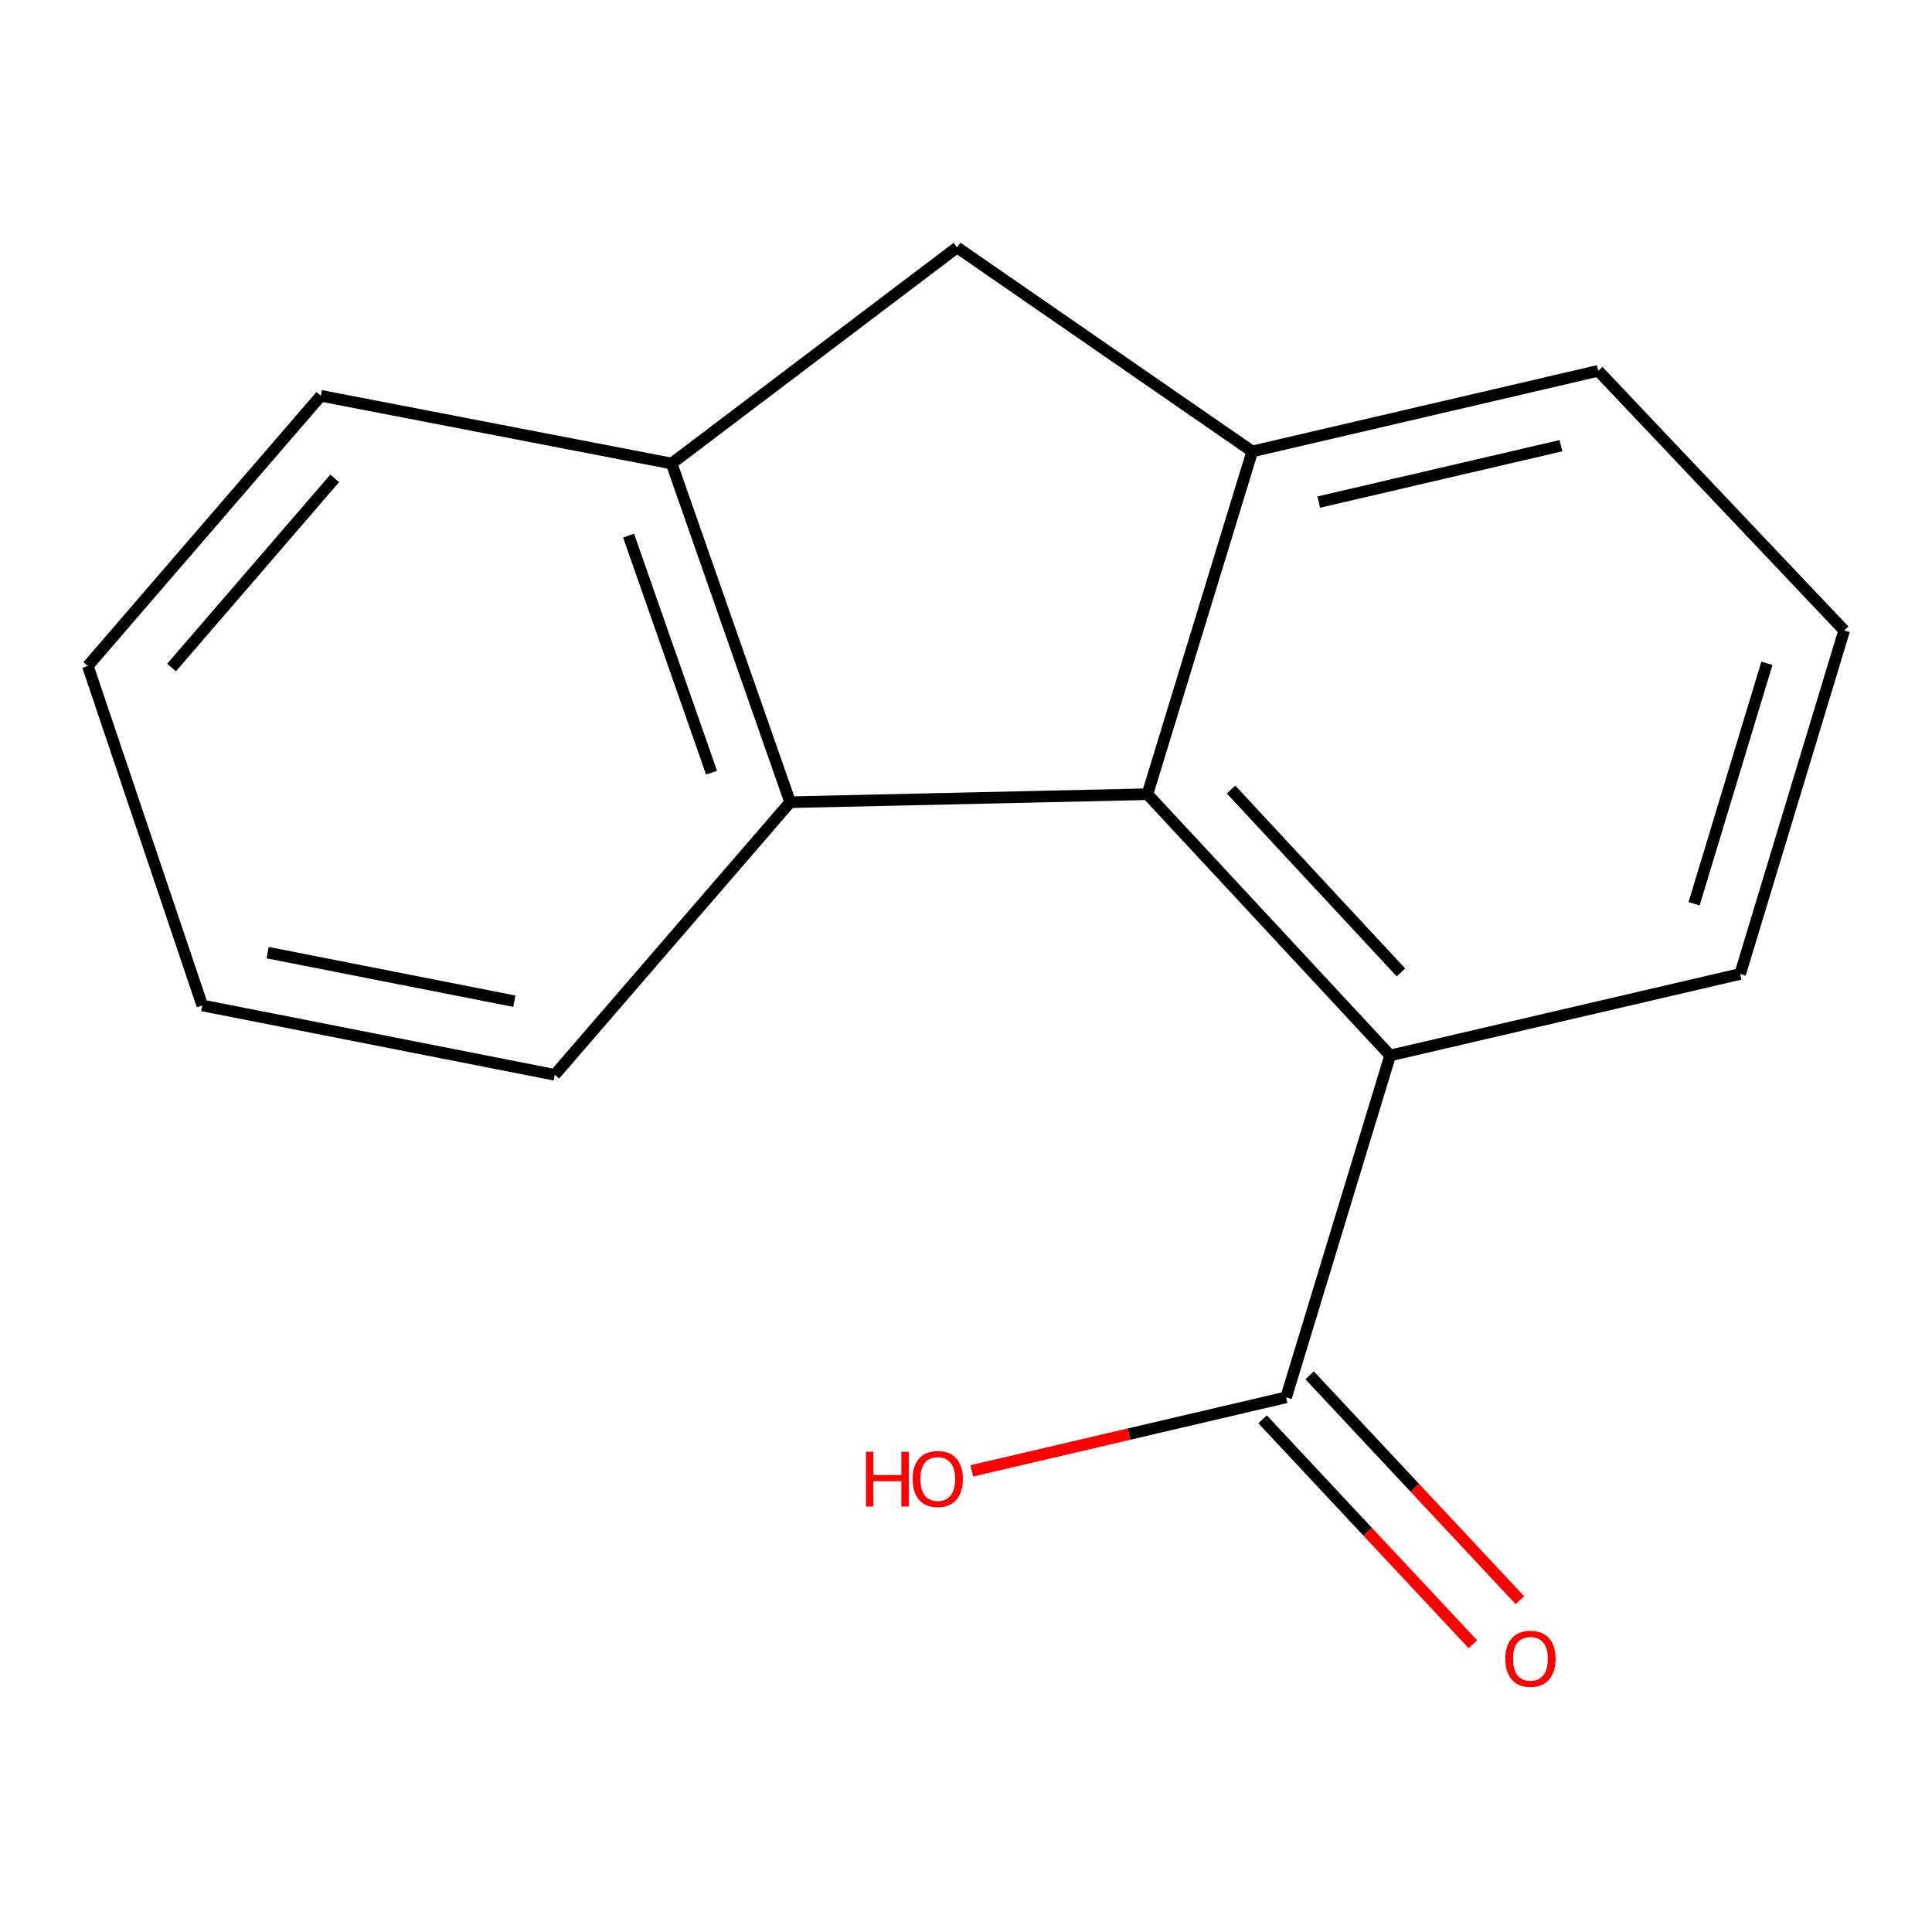 <?xml version='1.0' encoding='iso-8859-1'?>
<svg version='1.1' baseProfile='full'
              xmlns='http://www.w3.org/2000/svg'
                      xmlns:rdkit='http://www.rdkit.org/xml'
                      xmlns:xlink='http://www.w3.org/1999/xlink'
                  xml:space='preserve'
width='1000px' height='1000px' viewBox='0 0 1000 1000'>
<!-- END OF HEADER -->
<rect style='opacity:1.0;fill:#FFFFFF;stroke:none' width='1000' height='1000' x='0' y='0'> </rect>
<path class='bond-0' d='M 593.907,411.076 L 648.161,233.657' style='fill:none;fill-rule:evenodd;stroke:#000000;stroke-width:6px;stroke-linecap:butt;stroke-linejoin:miter;stroke-opacity:1' />
<path class='bond-1' d='M 593.907,411.076 L 408.983,415.226' style='fill:none;fill-rule:evenodd;stroke:#000000;stroke-width:6px;stroke-linecap:butt;stroke-linejoin:miter;stroke-opacity:1' />
<path class='bond-2' d='M 593.907,411.076 L 719.537,546.304' style='fill:none;fill-rule:evenodd;stroke:#000000;stroke-width:6px;stroke-linecap:butt;stroke-linejoin:miter;stroke-opacity:1' />
<path class='bond-2' d='M 637.187,408.659 L 725.128,503.318' style='fill:none;fill-rule:evenodd;stroke:#000000;stroke-width:6px;stroke-linecap:butt;stroke-linejoin:miter;stroke-opacity:1' />
<path class='bond-5' d='M 648.161,233.657 L 495.386,128.076' style='fill:none;fill-rule:evenodd;stroke:#000000;stroke-width:6px;stroke-linecap:butt;stroke-linejoin:miter;stroke-opacity:1' />
<path class='bond-8' d='M 648.161,233.657 L 827.23,191.947' style='fill:none;fill-rule:evenodd;stroke:#000000;stroke-width:6px;stroke-linecap:butt;stroke-linejoin:miter;stroke-opacity:1' />
<path class='bond-8' d='M 682.588,259.883 L 807.936,230.687' style='fill:none;fill-rule:evenodd;stroke:#000000;stroke-width:6px;stroke-linecap:butt;stroke-linejoin:miter;stroke-opacity:1' />
<path class='bond-3' d='M 408.983,415.226 L 347.632,239.919' style='fill:none;fill-rule:evenodd;stroke:#000000;stroke-width:6px;stroke-linecap:butt;stroke-linejoin:miter;stroke-opacity:1' />
<path class='bond-3' d='M 368.3,399.948 L 325.354,277.233' style='fill:none;fill-rule:evenodd;stroke:#000000;stroke-width:6px;stroke-linecap:butt;stroke-linejoin:miter;stroke-opacity:1' />
<path class='bond-10' d='M 408.983,415.226 L 287.134,556.328' style='fill:none;fill-rule:evenodd;stroke:#000000;stroke-width:6px;stroke-linecap:butt;stroke-linejoin:miter;stroke-opacity:1' />
<path class='bond-4' d='M 719.537,546.304 L 665.69,723.26' style='fill:none;fill-rule:evenodd;stroke:#000000;stroke-width:6px;stroke-linecap:butt;stroke-linejoin:miter;stroke-opacity:1' />
<path class='bond-9' d='M 719.537,546.304 L 900.699,504.131' style='fill:none;fill-rule:evenodd;stroke:#000000;stroke-width:6px;stroke-linecap:butt;stroke-linejoin:miter;stroke-opacity:1' />
<path class='bond-11' d='M 347.632,239.919 L 166.063,204.862' style='fill:none;fill-rule:evenodd;stroke:#000000;stroke-width:6px;stroke-linecap:butt;stroke-linejoin:miter;stroke-opacity:1' />
<path class='bond-15' d='M 347.632,239.919 L 495.386,128.076' style='fill:none;fill-rule:evenodd;stroke:#000000;stroke-width:6px;stroke-linecap:butt;stroke-linejoin:miter;stroke-opacity:1' />
<path class='bond-6' d='M 653.509,734.65 L 707.926,792.846' style='fill:none;fill-rule:evenodd;stroke:#000000;stroke-width:6px;stroke-linecap:butt;stroke-linejoin:miter;stroke-opacity:1' />
<path class='bond-6' d='M 707.926,792.846 L 762.344,851.043' style='fill:none;fill-rule:evenodd;stroke:#FF0000;stroke-width:6px;stroke-linecap:butt;stroke-linejoin:miter;stroke-opacity:1' />
<path class='bond-6' d='M 677.871,711.87 L 732.288,770.066' style='fill:none;fill-rule:evenodd;stroke:#000000;stroke-width:6px;stroke-linecap:butt;stroke-linejoin:miter;stroke-opacity:1' />
<path class='bond-6' d='M 732.288,770.066 L 786.705,828.263' style='fill:none;fill-rule:evenodd;stroke:#FF0000;stroke-width:6px;stroke-linecap:butt;stroke-linejoin:miter;stroke-opacity:1' />
<path class='bond-7' d='M 665.69,723.26 L 584.35,742.293' style='fill:none;fill-rule:evenodd;stroke:#000000;stroke-width:6px;stroke-linecap:butt;stroke-linejoin:miter;stroke-opacity:1' />
<path class='bond-7' d='M 584.35,742.293 L 503.01,761.326' style='fill:none;fill-rule:evenodd;stroke:#FF0000;stroke-width:6px;stroke-linecap:butt;stroke-linejoin:miter;stroke-opacity:1' />
<path class='bond-16' d='M 827.23,191.947 L 954.545,326.322' style='fill:none;fill-rule:evenodd;stroke:#000000;stroke-width:6px;stroke-linecap:butt;stroke-linejoin:miter;stroke-opacity:1' />
<path class='bond-12' d='M 900.699,504.131 L 954.545,326.322' style='fill:none;fill-rule:evenodd;stroke:#000000;stroke-width:6px;stroke-linecap:butt;stroke-linejoin:miter;stroke-opacity:1' />
<path class='bond-12' d='M 876.855,467.792 L 914.547,343.327' style='fill:none;fill-rule:evenodd;stroke:#000000;stroke-width:6px;stroke-linecap:butt;stroke-linejoin:miter;stroke-opacity:1' />
<path class='bond-13' d='M 287.134,556.328 L 104.712,520.418' style='fill:none;fill-rule:evenodd;stroke:#000000;stroke-width:6px;stroke-linecap:butt;stroke-linejoin:miter;stroke-opacity:1' />
<path class='bond-13' d='M 266.213,518.217 L 138.517,493.08' style='fill:none;fill-rule:evenodd;stroke:#000000;stroke-width:6px;stroke-linecap:butt;stroke-linejoin:miter;stroke-opacity:1' />
<path class='bond-17' d='M 166.063,204.862 L 45.455,344.703' style='fill:none;fill-rule:evenodd;stroke:#000000;stroke-width:6px;stroke-linecap:butt;stroke-linejoin:miter;stroke-opacity:1' />
<path class='bond-17' d='M 173.228,247.621 L 88.803,345.51' style='fill:none;fill-rule:evenodd;stroke:#000000;stroke-width:6px;stroke-linecap:butt;stroke-linejoin:miter;stroke-opacity:1' />
<path class='bond-14' d='M 104.712,520.418 L 45.455,344.703' style='fill:none;fill-rule:evenodd;stroke:#000000;stroke-width:6px;stroke-linecap:butt;stroke-linejoin:miter;stroke-opacity:1' />
<path  class='atom-7' d='M 779.154 858.586
Q 779.154 851.786, 782.514 847.986
Q 785.874 844.186, 792.154 844.186
Q 798.434 844.186, 801.794 847.986
Q 805.154 851.786, 805.154 858.586
Q 805.154 865.466, 801.754 869.386
Q 798.354 873.266, 792.154 873.266
Q 785.914 873.266, 782.514 869.386
Q 779.154 865.506, 779.154 858.586
M 792.154 870.066
Q 796.474 870.066, 798.794 867.186
Q 801.154 864.266, 801.154 858.586
Q 801.154 853.026, 798.794 850.226
Q 796.474 847.386, 792.154 847.386
Q 787.834 847.386, 785.474 850.186
Q 783.154 852.986, 783.154 858.586
Q 783.154 864.306, 785.474 867.186
Q 787.834 870.066, 792.154 870.066
' fill='#FF0000'/>
<path  class='atom-8' d='M 448.22 751.451
L 452.06 751.451
L 452.06 763.491
L 466.54 763.491
L 466.54 751.451
L 470.38 751.451
L 470.38 779.771
L 466.54 779.771
L 466.54 766.691
L 452.06 766.691
L 452.06 779.771
L 448.22 779.771
L 448.22 751.451
' fill='#FF0000'/>
<path  class='atom-8' d='M 472.38 765.531
Q 472.38 758.731, 475.74 754.931
Q 479.1 751.131, 485.38 751.131
Q 491.66 751.131, 495.02 754.931
Q 498.38 758.731, 498.38 765.531
Q 498.38 772.411, 494.98 776.331
Q 491.58 780.211, 485.38 780.211
Q 479.14 780.211, 475.74 776.331
Q 472.38 772.451, 472.38 765.531
M 485.38 777.011
Q 489.7 777.011, 492.02 774.131
Q 494.38 771.211, 494.38 765.531
Q 494.38 759.971, 492.02 757.171
Q 489.7 754.331, 485.38 754.331
Q 481.06 754.331, 478.7 757.131
Q 476.38 759.931, 476.38 765.531
Q 476.38 771.251, 478.7 774.131
Q 481.06 777.011, 485.38 777.011
' fill='#FF0000'/>
</svg>
